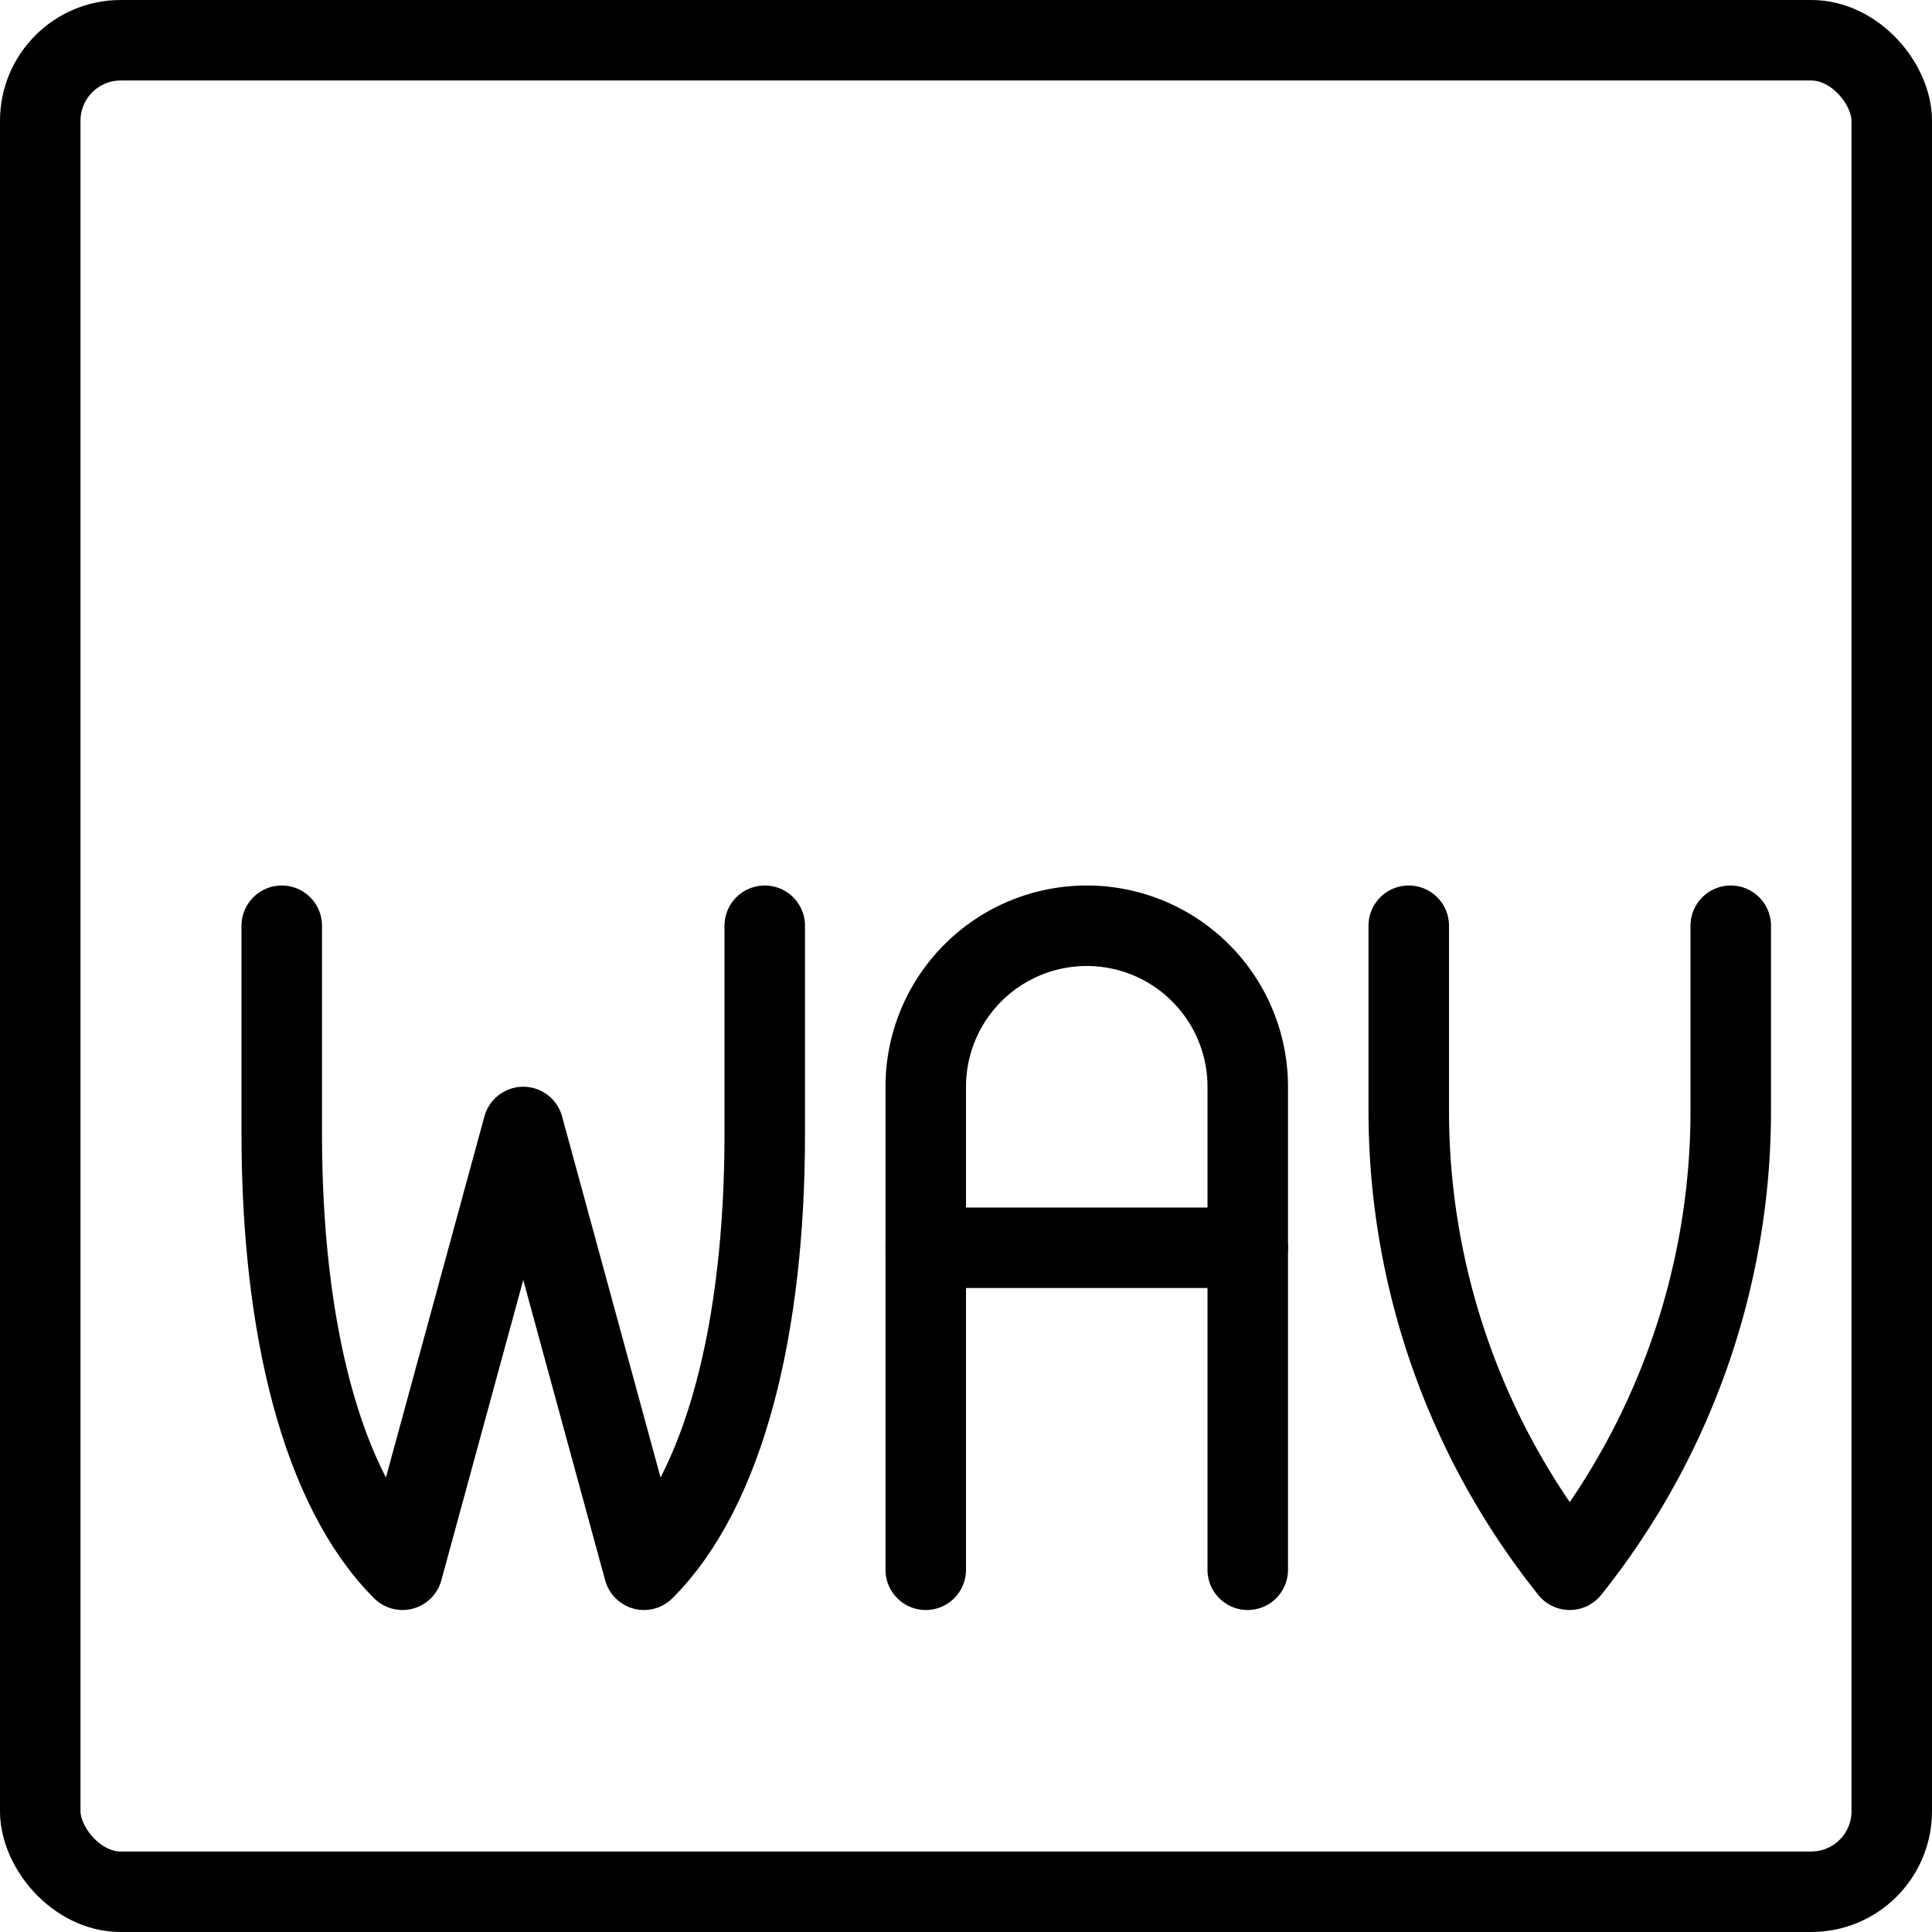 <svg xmlns="http://www.w3.org/2000/svg" viewBox="0 0 24 24"><g transform="matrix(1,0,0,1,0,0)"><defs><style>.a{fill:none;stroke:#000000;stroke-linecap:round;stroke-linejoin:round;}</style></defs><title>audio-document-wav-1</title><rect class="a" x="0.5" y="0.5" width="23" height="23" rx="1" ry="1"></rect><path class="a" d="M9.5,11.5v2.585C9.5,16.5,9,18.5,8,19.5L6.5,14,5,19.5c-1-1-1.5-3-1.5-5.415V11.5"></path><path class="a" d="M11.5,19.5v-6a2,2,0,0,1,4,0v6"></path><line class="a" x1="11.5" y1="15.5" x2="15.5" y2="15.5"></line><path class="a" d="M21.5,11.5v2.3a9.124,9.124,0,0,1-2,5.7,9.124,9.124,0,0,1-2-5.7V11.5"></path></g></svg>